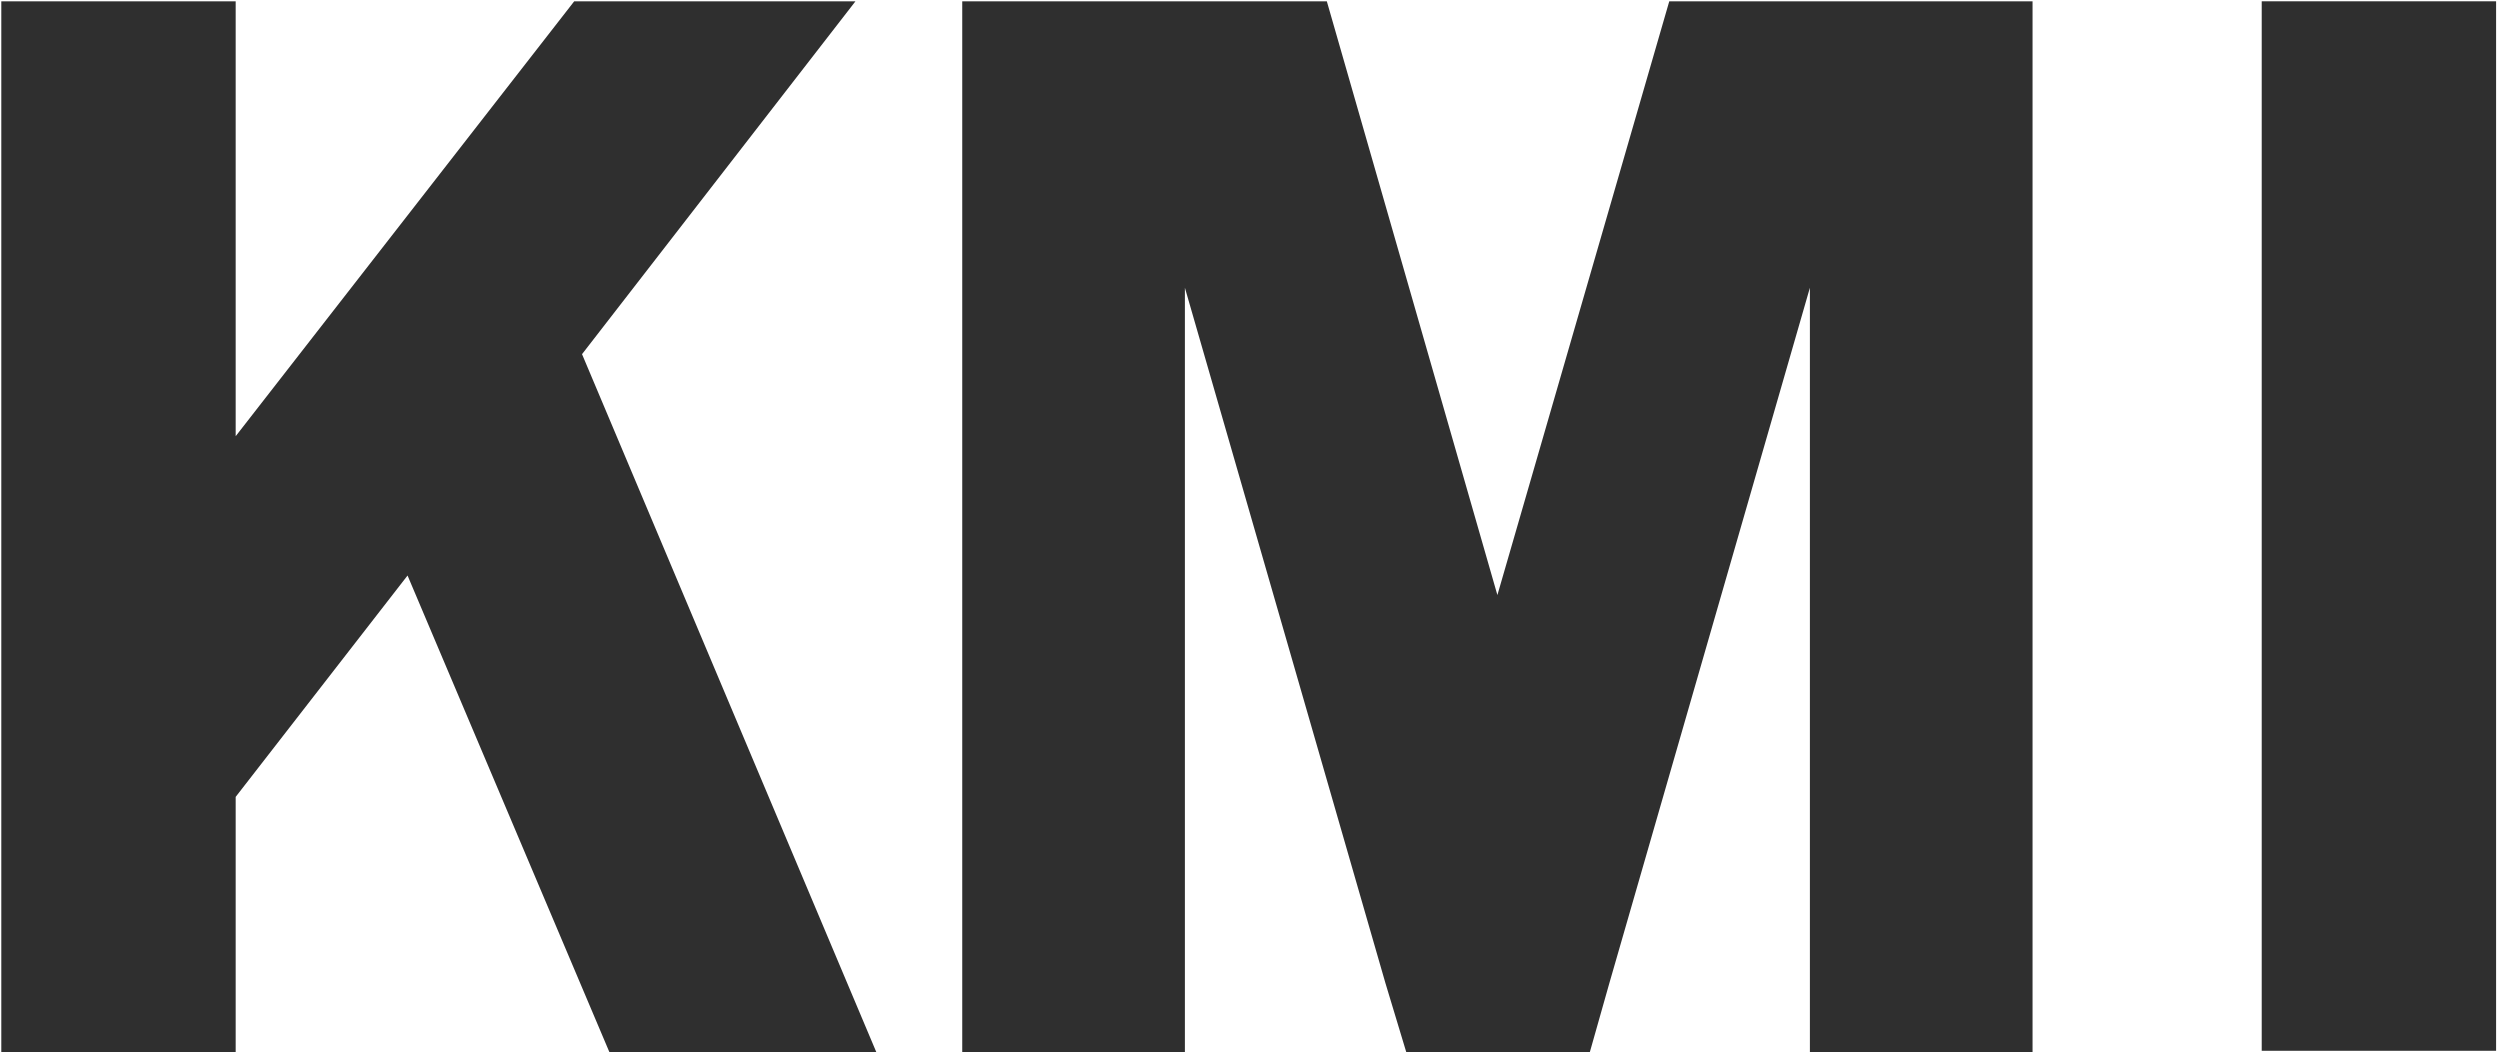 <?xml version="1.0" encoding="utf-8"?>
<!-- Generator: Adobe Illustrator 23.0.1, SVG Export Plug-In . SVG Version: 6.00 Build 0)  -->
<svg version="1.1" id="Ebene_1" xmlns="http://www.w3.org/2000/svg" xmlns:xlink="http://www.w3.org/1999/xlink" x="0px" y="0px"
	 width="192px" height="80.8px" viewBox="0 0 192 80.8" style="enable-background:new 0 0 192 80.8;" xml:space="preserve">
<style type="text/css">
	.st0{fill:#2F2F2F;}
</style>
<rect x="173.7" y="0.1" class="st0" width="18" height="80.6"/>
<polygon class="st0" points="145.3,0.1 139,0.1 128.2,0.1 115,45.7 101.9,0.1 91,0.1 84.7,0.1 73.9,0.1 73.9,80.8 91,80.8 91,22.1 
	106.4,75.5 108,80.8 122.1,80.8 123.6,75.5 139,22.1 139,80.8 156.1,80.8 156.1,0.1 "/>
<polygon class="st0" points="44.7,27.2 65.7,0.1 44.1,0.1 18.1,33.5 18.1,0.1 0.1,0.1 0.1,80.8 18.1,80.8 18.1,61.2 31.3,44.2 
	46.8,80.8 67.3,80.8 "/>
</svg>
